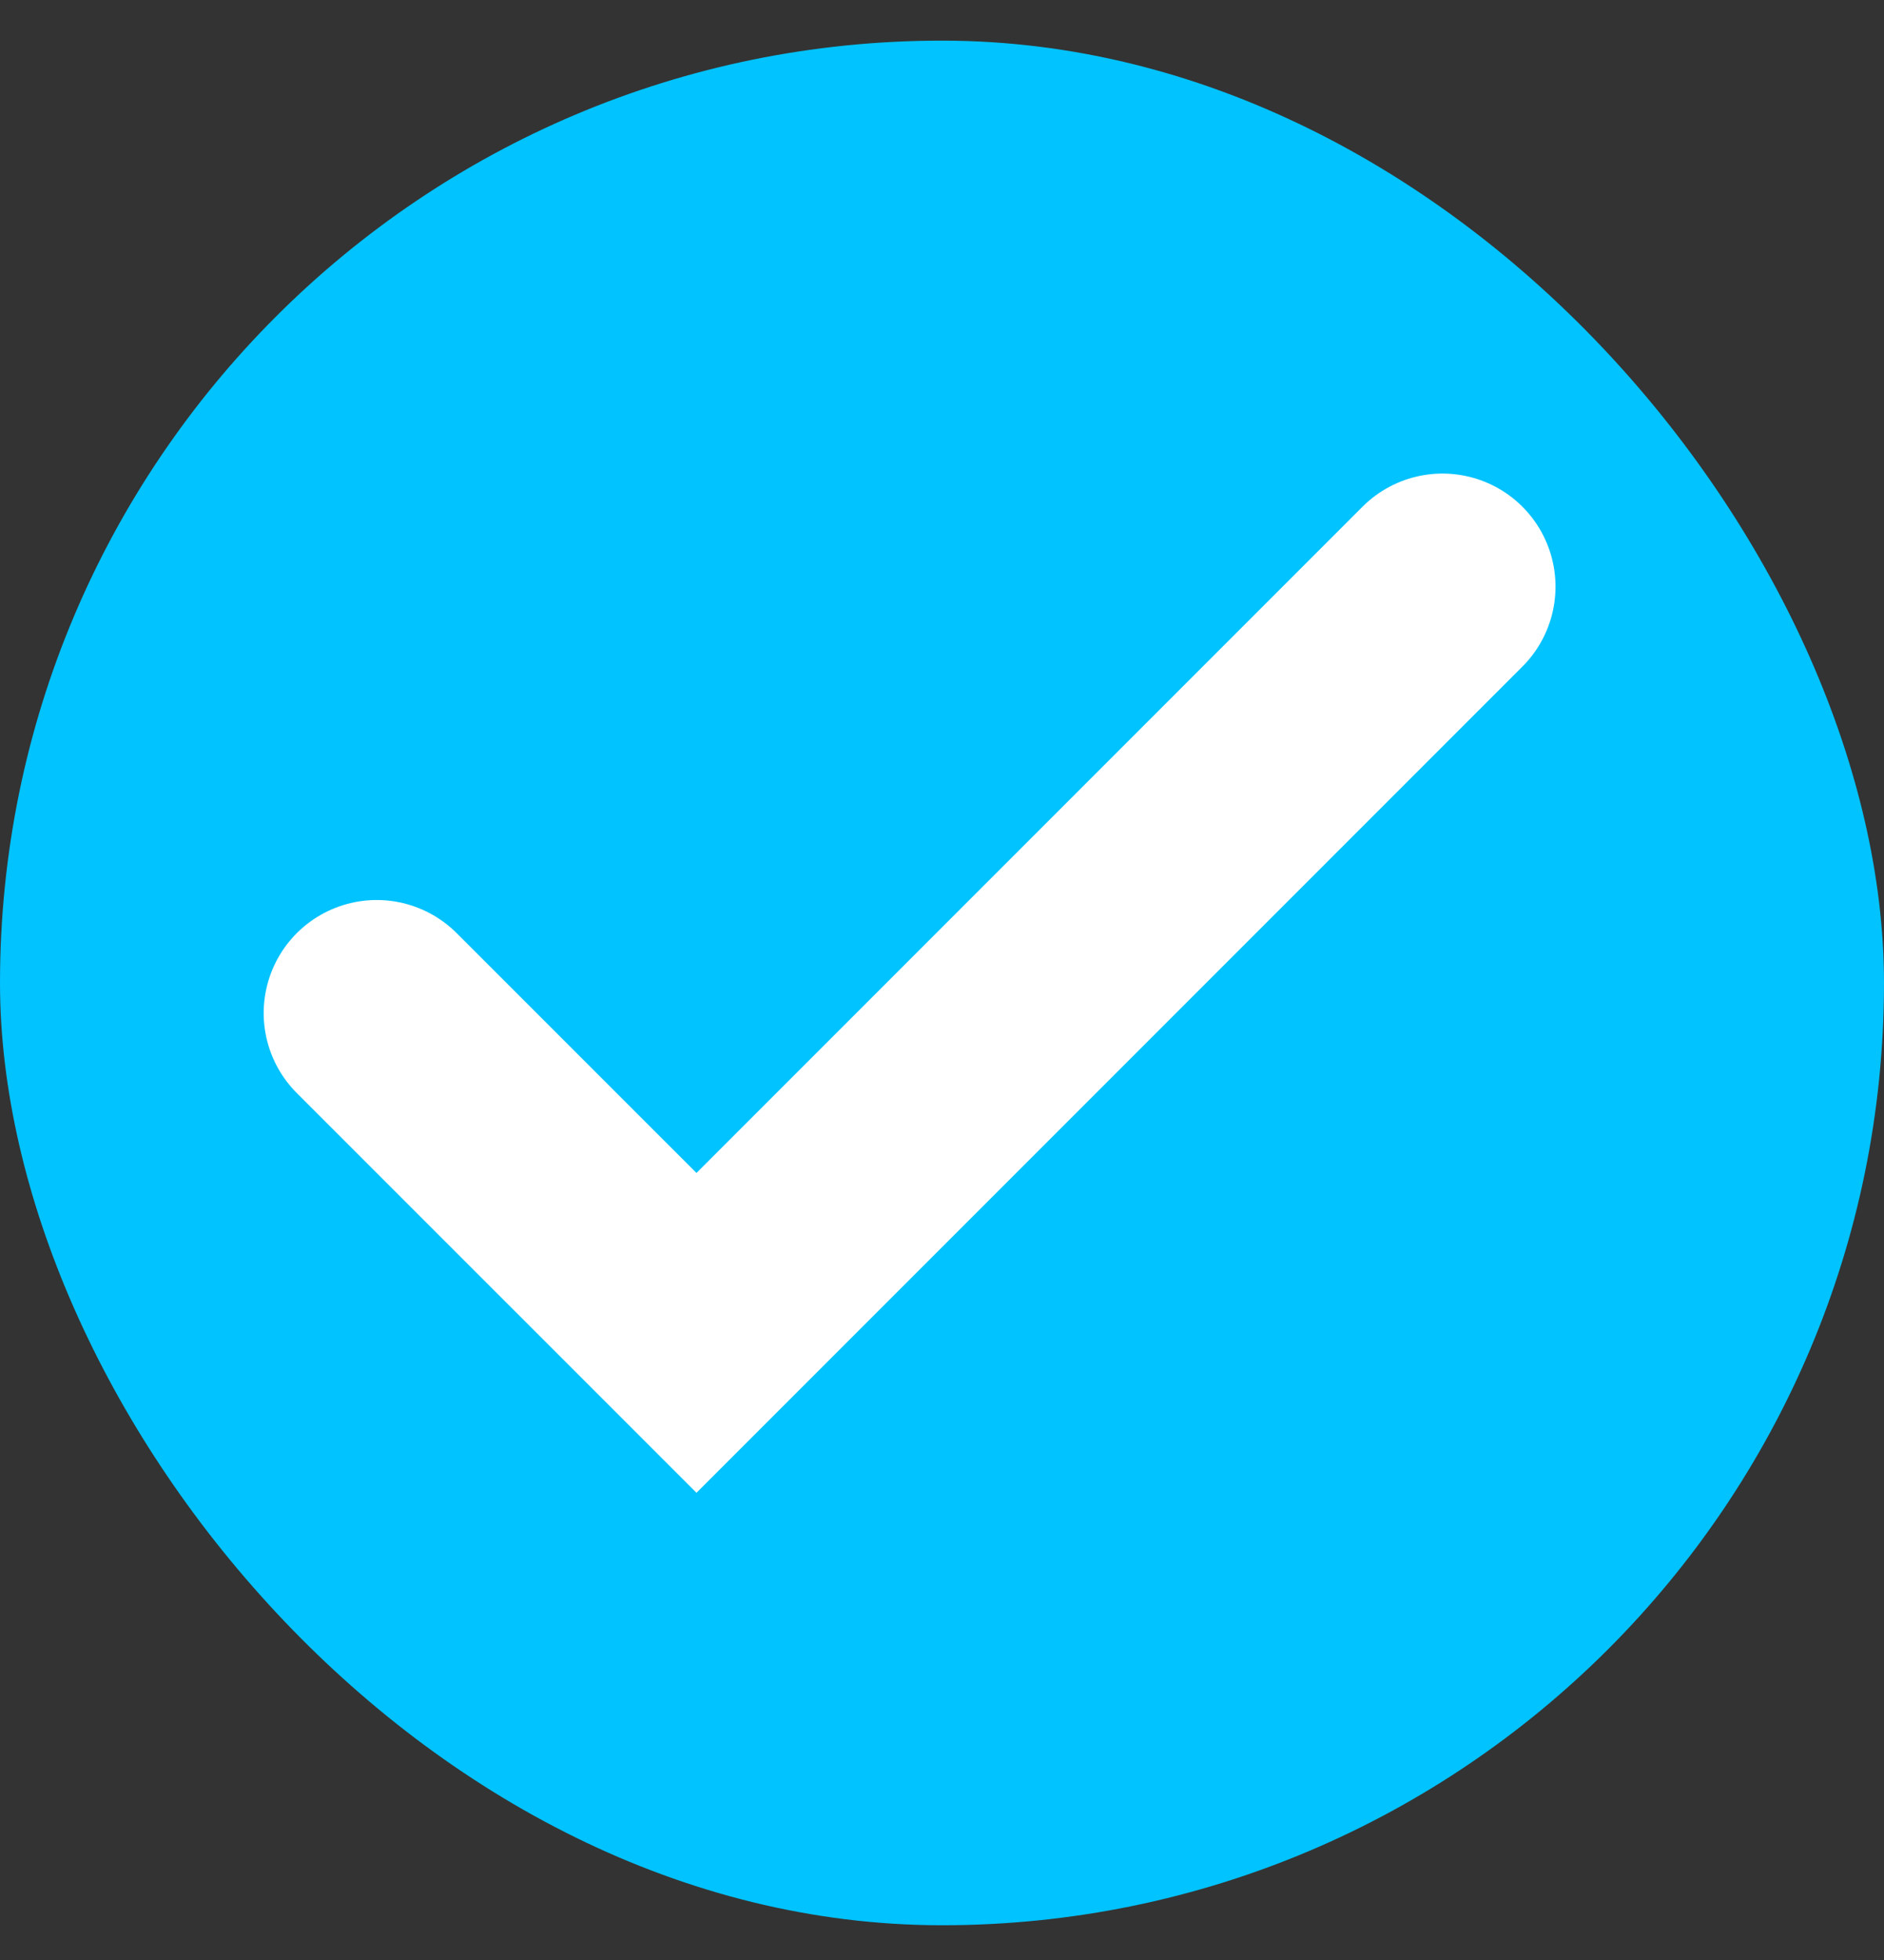 <?xml version="1.0" encoding="UTF-8"?> <svg xmlns="http://www.w3.org/2000/svg" width="25" height="26" viewBox="0 0 25 26" fill="none"><rect x="0" y="0" width="25" height="26" fill="#333333" stroke="none"/> <rect y="0.539" width="25" height="25" rx="12.5" fill="#01C3FF"></rect> <path d="M19.141 7.782L9.242 17.681L4.999 13.439" stroke="white" stroke-width="3" stroke-linecap="round"></path> </svg> 